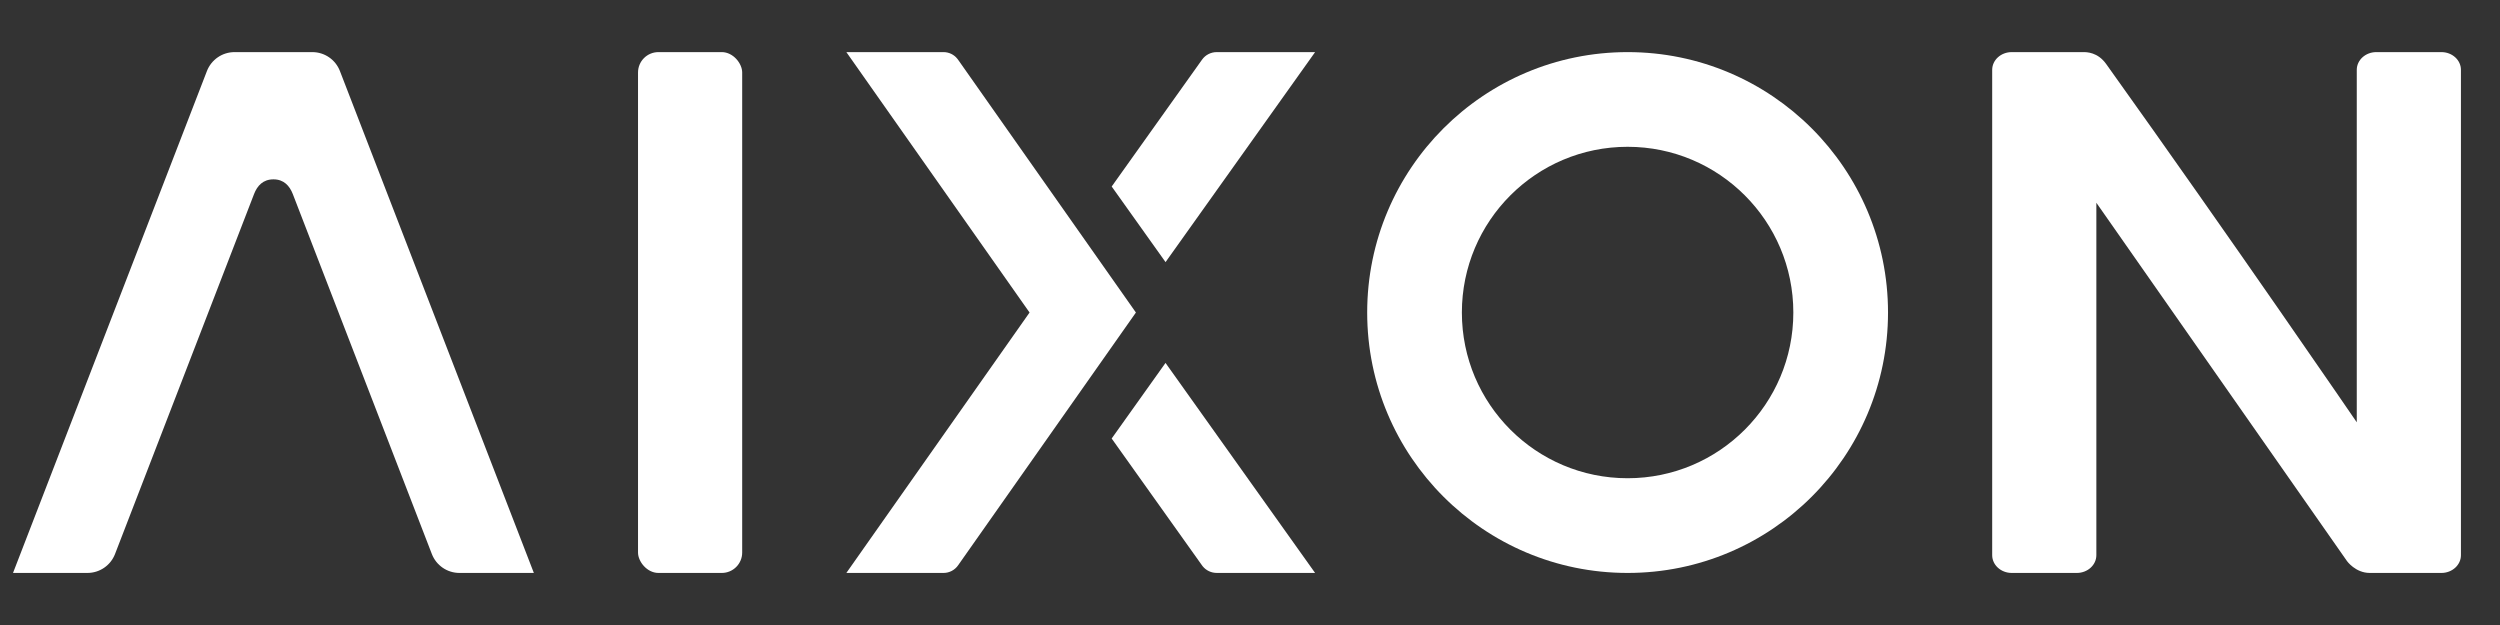 <svg width="96" height="24" viewBox="0 0 96 24" fill="none" xmlns="http://www.w3.org/2000/svg">
<rect x="0" y="0" width="96" height="24" fill="#333333" stroke="none"/>
<path fill-rule="evenodd" clip-rule="evenodd" d="M9.006 2.001H11.993C12.463 2.001 12.884 2.29 13.053 2.728L20.5 22.001H17.643C17.173 22.001 16.752 21.712 16.583 21.274C16.583 21.274 13.024 12.06 11.245 7.455C11.121 7.135 10.899 6.887 10.5 6.887C10.101 6.887 9.878 7.132 9.754 7.455C7.975 12.059 4.417 21.274 4.417 21.274C4.248 21.712 3.827 22.001 3.357 22.001H0.5L7.946 2.728C8.116 2.29 8.537 2.001 9.006 2.001Z" fill="white"/>
<rect x="24.5" y="2.001" width="4" height="20" rx="0.783" fill="white"/>
<path fill-rule="evenodd" clip-rule="evenodd" d="M32.5 2.001H36.231C36.438 2.001 36.633 2.095 36.761 2.255L36.788 2.29L43.619 12.001L36.788 21.712C36.66 21.893 36.453 22.001 36.231 22.001H32.5L39.535 12.001L32.5 2.001H36.231H32.5Z" fill="white"/>
<path fill-rule="evenodd" clip-rule="evenodd" d="M44.757 10.065L50.5 2.001H46.722C46.498 2.001 46.288 2.109 46.159 2.29L42.689 7.162L44.757 10.065ZM50.499 22L44.756 13.936L42.688 16.839L46.158 21.711L46.185 21.747C46.316 21.907 46.513 22 46.722 22H50.499Z" fill="white"/>
<path fill-rule="evenodd" clip-rule="evenodd" d="M72.5 12.001C72.5 17.524 68.023 22.001 62.5 22.001C56.977 22.001 52.5 17.524 52.5 12.001C52.5 6.478 56.977 2.001 62.5 2.001C68.023 2.001 72.5 6.478 72.5 12.001ZM56.136 12.001C56.136 15.515 58.985 18.364 62.5 18.364C66.014 18.364 68.864 15.515 68.864 12.001C68.864 8.486 66.014 5.637 62.5 5.637C58.985 5.637 56.136 8.486 56.136 12.001Z" fill="white"/>
<path fill-rule="evenodd" clip-rule="evenodd" d="M90.125 21.546L80.5 7.786V21.319C80.5 21.695 80.164 22.001 79.75 22.001H77.25C76.836 22.001 76.5 21.695 76.5 21.319V2.683C76.5 2.306 76.836 2.001 77.25 2.001C77.25 2.001 79.084 2.001 80.001 2.001C80.125 2.001 80.55 2.001 80.875 2.455C85.753 9.278 90.5 16.216 90.5 16.216V2.683C90.5 2.306 90.836 2.001 91.25 2.001H93.75C94.164 2.001 94.5 2.306 94.5 2.683V21.319C94.5 21.695 94.164 22.001 93.75 22.001C93.75 22.001 91.914 22.001 91 22.001C90.45 22.001 90.125 21.546 90.125 21.546Z" fill="white"/>
</svg>
